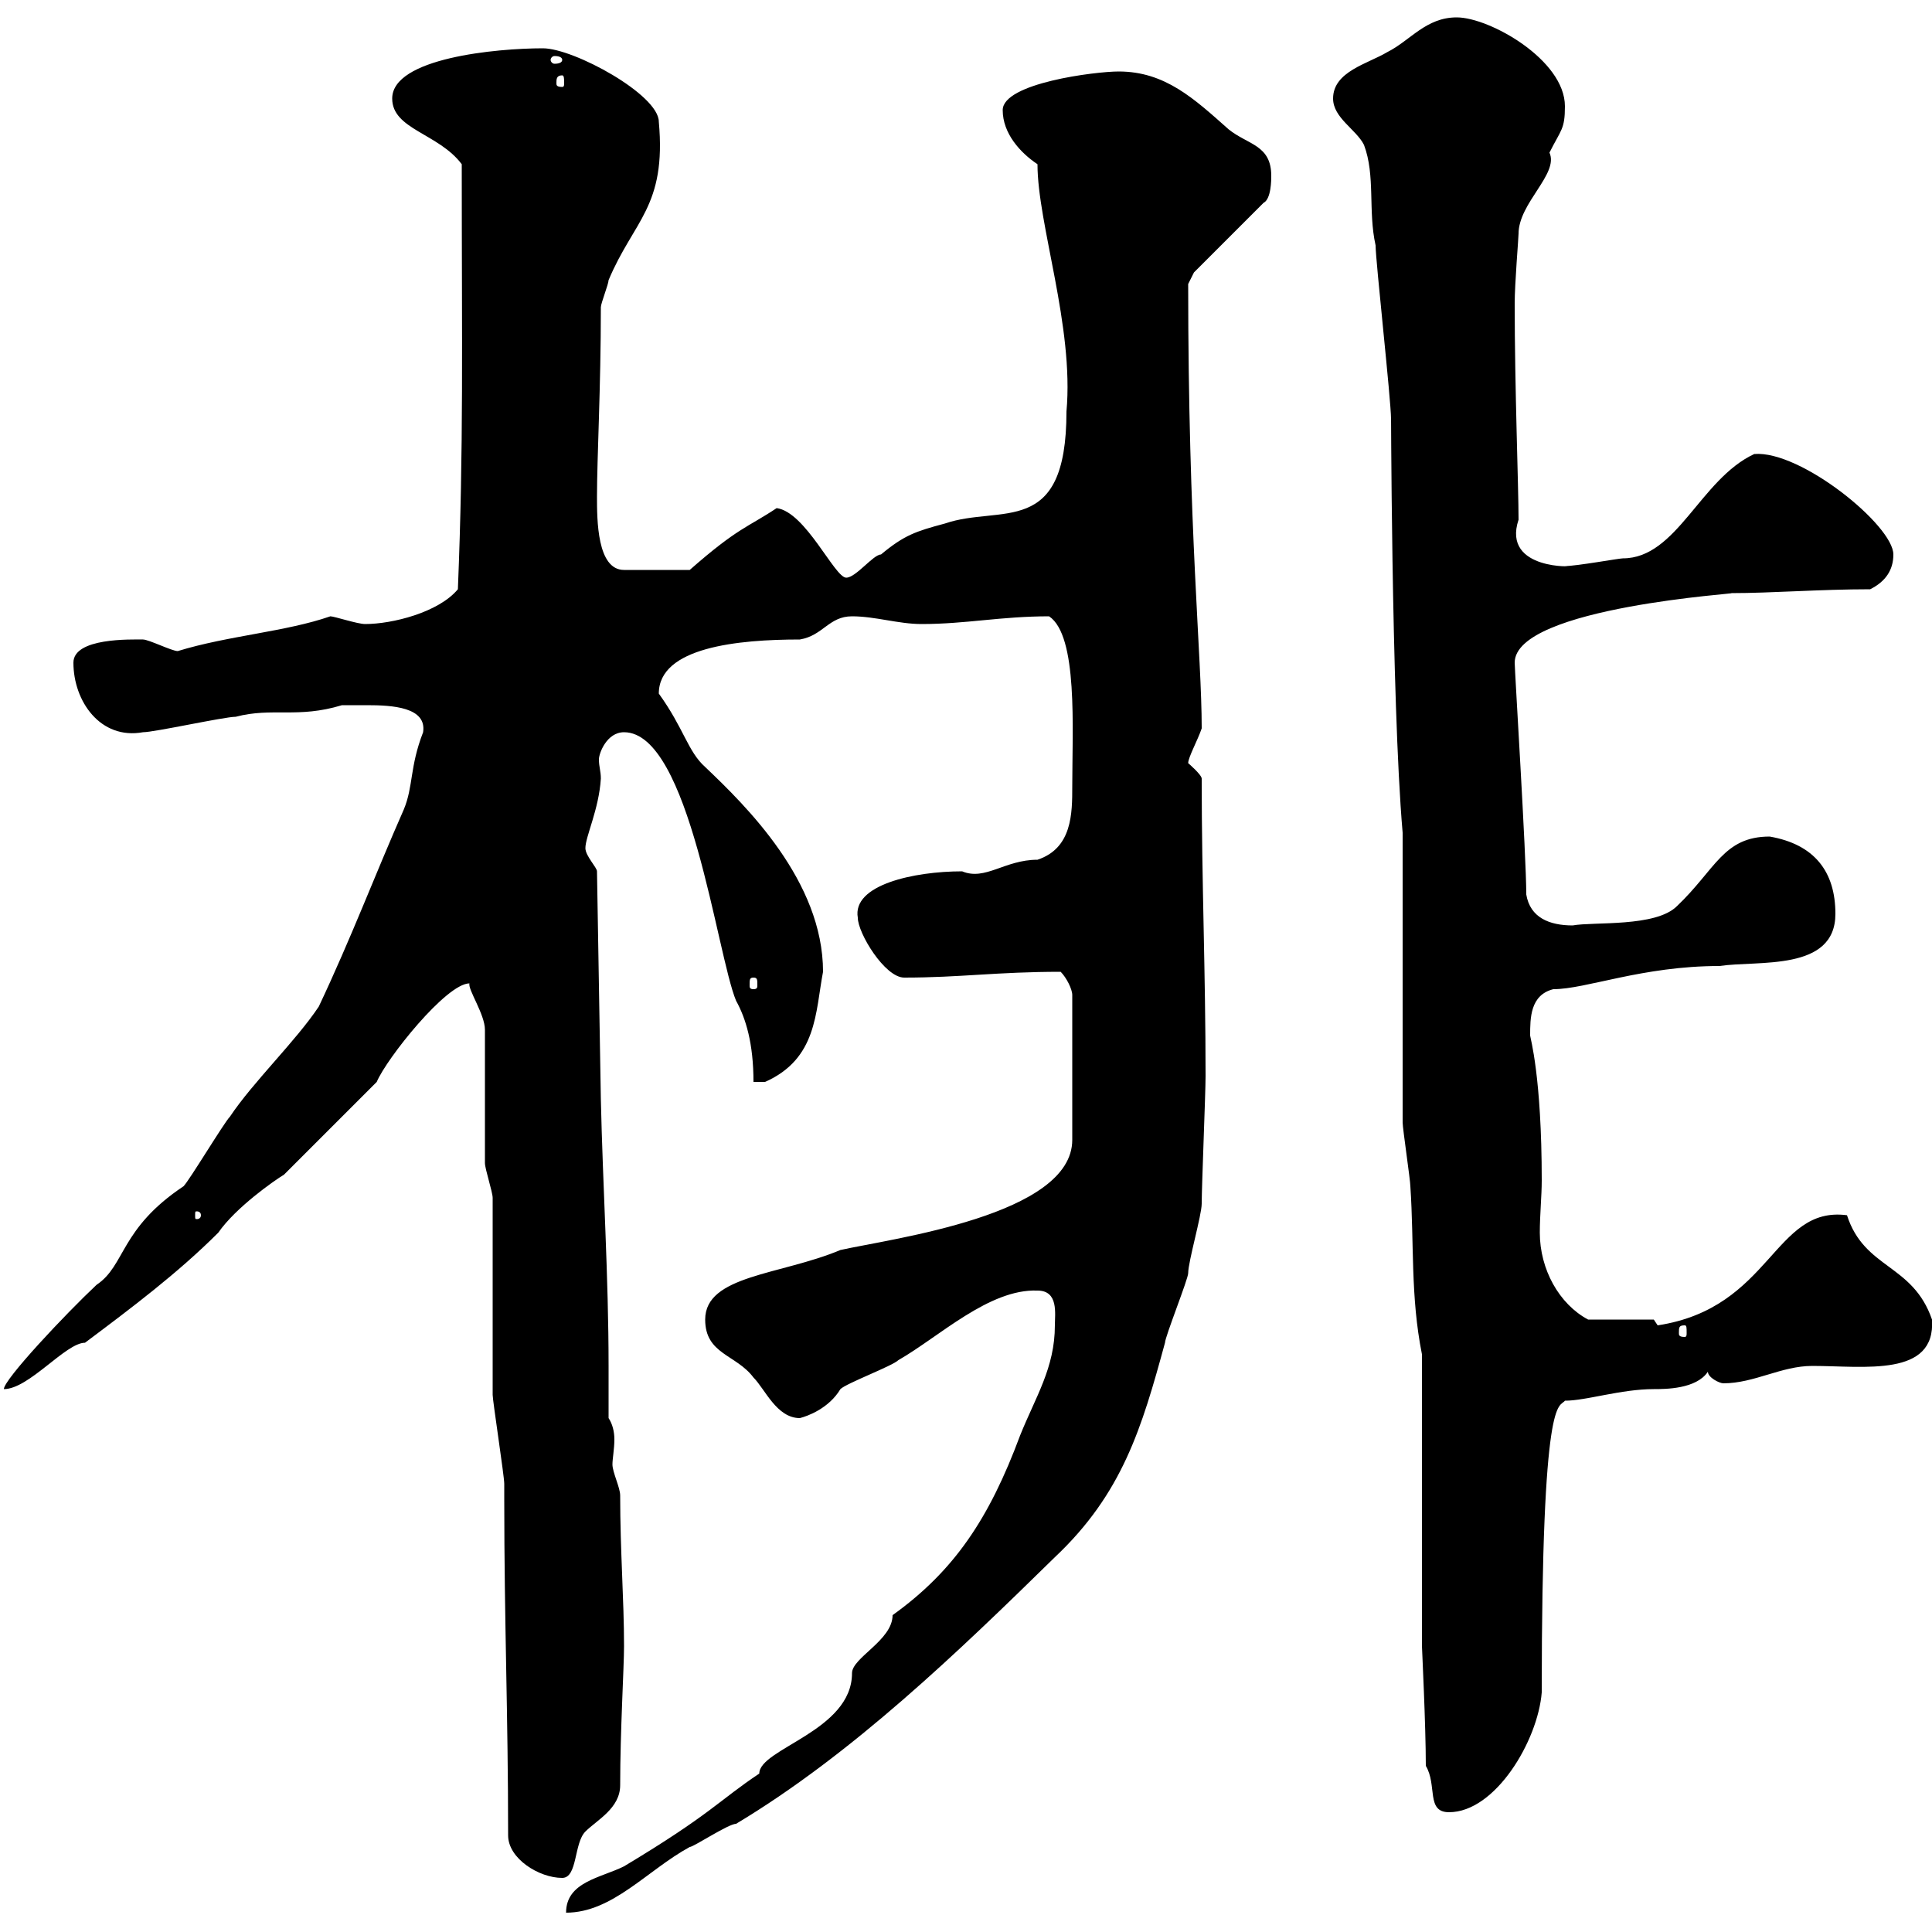 <svg xmlns="http://www.w3.org/2000/svg" xmlns:xlink="http://www.w3.org/1999/xlink" width="300" height="300"><path d="M163.80 205.80C163.80 212.40 160.80 216.90 158.40 222.90C153.60 235.80 148.20 243.90 138.60 250.80C138.60 254.70 132.30 257.40 132.30 259.80C132.30 268.80 117.90 271.50 117.90 275.40C111.60 279.60 110.40 281.70 96.90 289.80C93.30 291.60 87.90 292.20 87.90 297C95.10 297 100.50 290.40 107.10 286.80C107.70 286.80 113.10 283.20 114.30 283.20C132.30 272.40 148.80 256.50 163.80 241.80C174.30 231.90 177.30 221.70 180.90 208.50C180.90 207.60 184.50 198.60 184.50 197.70C184.50 195.90 186.60 188.70 186.60 186.90C186.60 184.20 187.20 169.80 187.20 167.10C187.20 150.90 186.60 137.10 186.60 120.90C186.60 120.30 184.50 118.50 184.50 118.50C184.50 117.60 186 114.90 186.60 113.10C186.60 101.70 184.50 82.80 184.50 44.10L185.40 42.30L196.20 31.50C197.40 30.90 197.40 27.90 197.40 27.30C197.40 22.50 193.80 22.50 190.80 20.10C185.40 15.30 180.90 11.10 173.70 11.10C170.10 11.10 155.70 12.90 155.70 17.10C155.70 20.70 158.40 23.70 161.10 25.50C161.10 34.80 166.80 50.70 165.60 63.90C165.60 83.70 155.40 78.30 146.70 81.30C142.20 82.50 140.40 83.10 136.80 86.10C135.60 86.10 132.90 89.70 131.40 89.70C129.60 89.70 125.10 79.50 120.60 78.90C116.10 81.90 114.60 81.90 107.10 88.50L96.90 88.50C92.70 88.50 92.70 80.70 92.70 77.10C92.70 71.10 93.30 60.30 93.30 47.70C93.30 47.10 94.50 44.10 94.50 43.50C98.40 34.20 103.50 32.10 102.30 18.90C102.30 14.70 89.10 7.50 84.30 7.50C77.10 7.50 60.90 9 60.90 15.30C60.90 20.10 68.10 20.70 71.70 25.50C71.70 53.70 72 69.30 71.10 91.50C68.10 95.10 60.90 96.90 56.70 96.90C55.50 96.90 51.90 95.70 51.30 95.70C44.40 98.10 35.40 98.70 27.60 101.10C26.70 101.10 23.10 99.30 22.20 99.30C20.40 99.30 11.40 99 11.40 102.90C11.40 108.90 15.60 114.90 22.20 113.70C24 113.70 34.80 111.30 36.60 111.30C42.30 109.80 46.20 111.60 53.10 109.50C53.70 109.50 55.20 109.50 57 109.50C60.90 109.50 66.30 109.80 65.70 113.70C63.60 119.10 64.20 122.10 62.70 125.70C58.20 135.90 54.60 145.50 49.50 156.30C45.90 161.70 39.30 168 35.70 173.40C34.80 174.30 29.40 183.30 28.50 184.20C18.60 190.80 19.50 196.50 15 199.50C10.20 204 0.60 214.20 0.60 215.70C4.50 215.70 10.20 208.50 13.20 208.50C20.40 203.10 27.60 197.70 33.90 191.40C36.60 187.50 42.60 183.30 44.10 182.40C45.90 180.60 56.70 169.80 58.50 168C60 164.40 69.30 152.70 72.90 152.70C72.60 153.60 75.30 157.50 75.30 159.90C75.30 162.60 75.30 177.90 75.30 180.60C75.30 181.50 76.50 185.10 76.50 186C76.50 190.50 76.50 212.10 76.50 216.60C76.50 217.50 78.30 229.20 78.30 230.40C78.30 230.40 78.30 232.80 78.30 232.80C78.30 252 78.90 266.10 78.90 285C78.90 288.60 83.70 291.60 87.30 291.60C89.70 291.60 89.10 286.20 90.90 284.40C92.70 282.60 96.30 280.80 96.30 277.20C96.30 268.80 96.90 258.90 96.90 255.60C96.90 248.40 96.30 240.90 96.30 232.20C96.30 231 95.10 228.60 95.10 227.40C95.10 226.50 95.40 225 95.40 223.50C95.40 222.30 95.10 221.10 94.50 220.20C94.50 217.80 94.50 214.80 94.50 212.10C94.50 198.30 93.60 184.20 93.30 170.70L92.70 135.30C92.70 134.70 90.90 132.90 90.90 131.70C90.90 129.90 93 125.70 93.30 120.90C93.30 119.70 93 119.10 93 117.90C93 117 94.20 113.70 96.90 113.70C107.10 113.70 111.30 148.20 114.30 155.40C115.80 158.10 117 162 117 168L118.80 168C126.90 164.40 126.60 157.20 127.80 150.90C127.80 136.80 115.80 125.10 109.50 119.10C106.80 116.70 106.20 113.10 102.30 107.70C102.30 100.50 114.60 99.30 124.20 99.30C127.80 98.70 128.70 95.70 132.30 95.70C135.90 95.70 139.50 96.90 143.10 96.90C150 96.90 155.40 95.70 162.90 95.70C167.40 98.70 166.50 113.10 166.50 122.10C166.50 126.30 166.50 131.70 161.10 133.50C156 133.50 153 136.80 149.40 135.30C141.90 135.30 132.30 137.40 133.20 142.50C133.20 144.90 137.40 151.80 140.40 151.80C149.10 151.80 154.80 150.90 164.70 150.90C165.60 151.80 166.50 153.60 166.50 154.50L166.50 177C166.50 188.70 138.60 192.30 130.50 194.10C121.20 198 109.50 198 109.50 204.90C109.50 210.30 114.30 210.30 117 213.90C118.80 215.70 120.60 220.20 124.20 220.20C125.40 219.90 128.70 218.70 130.50 215.70C131.40 214.80 138.60 212.10 139.50 211.20C145.80 207.60 153.60 200.10 161.10 200.40C164.40 200.40 163.80 204 163.80 205.80ZM221.40 274.20C223.20 277.20 221.40 281.40 225 281.40C232.20 281.40 238.80 270.30 239.40 262.80C239.40 215.70 242.10 218.70 243 217.50C246.30 217.50 251.70 215.70 256.80 215.70C258.60 215.70 263.40 215.70 265.20 213C265.20 213.90 267 214.80 267.60 214.80C272.40 214.80 276.60 212.10 281.40 212.10C289.50 212.10 300.60 213.90 300 204.90C297 196.20 289.50 197.10 286.80 188.70C275.40 187.20 275.10 203.10 257.40 205.80C257.40 205.80 256.80 204.90 256.80 204.90L246.60 204.90C242.10 202.50 239.10 197.10 239.10 191.40C239.10 188.70 239.40 185.70 239.40 183.30C239.40 167.10 237.60 161.10 237.60 160.80C237.60 158.10 237.60 154.50 241.20 153.60C246.30 153.60 255 150 267 150C273 149.10 285 150.90 285 141.90C285 135.30 281.70 131.10 274.80 129.90C267.60 129.90 266.40 135 260.40 140.70C257.10 144 247.50 143.10 244.20 143.70C240.60 143.70 237.60 142.50 237 138.90C237 132.90 235.20 104.10 235.20 102.90C235.20 94.20 271.20 92.10 268.80 92.10C275.10 92.10 282.60 91.50 290.40 91.50C292.80 90.30 294 88.50 294 86.10C294 81.60 279.60 69.90 272.40 70.50C264 74.40 260.40 86.70 252 86.70C251.40 86.70 244.80 87.90 243 87.90C245.40 87.90 233.10 88.80 235.80 80.70C235.80 75.60 235.20 60.30 235.20 47.10C235.20 44.10 235.80 36.90 235.80 36.30C235.80 31.50 242.10 27 240.60 23.70C242.40 20.10 243 20.10 243 16.50C243 9.30 231.30 2.70 226.20 2.70C221.40 2.70 219 6.30 215.40 8.10C212.40 9.90 207 11.10 207 15.30C207 18.30 210.60 20.10 211.80 22.50C213.60 27.30 212.40 32.70 213.60 38.10C213.60 40.50 216 62.10 216 65.10C216 58.50 216 108.60 217.80 129.30L217.80 133.50C217.80 140.70 217.80 168.90 217.80 174.30C217.80 175.20 219 183.30 219 184.20C219.60 193.20 219 201.30 220.80 210.30L220.80 255.60C220.80 255.90 221.40 267.90 221.40 274.20ZM261.60 205.80C261.90 205.80 261.90 206.10 261.90 207C261.90 207.30 261.90 207.60 261.60 207.60C260.70 207.60 260.70 207.30 260.70 207C260.70 206.10 260.70 205.80 261.60 205.80ZM31.20 188.70C31.20 189.30 30.60 189.30 30.60 189.30C30.30 189.30 30.30 189.30 30.30 188.70C30.30 188.10 30.30 188.10 30.60 188.10C30.60 188.10 31.20 188.10 31.20 188.70ZM117 151.80C117.60 151.80 117.60 152.10 117.60 153C117.60 153.30 117.60 153.60 117 153.60C116.40 153.60 116.40 153.30 116.40 153C116.40 152.10 116.40 151.80 117 151.80ZM87.30 11.70C87.60 11.70 87.60 12.30 87.60 12.90C87.60 13.20 87.60 13.50 87.30 13.50C86.40 13.50 86.40 13.20 86.40 12.90C86.40 12.30 86.40 11.70 87.30 11.70ZM87.30 9.30C87.30 9.60 87 9.90 86.10 9.90C85.80 9.90 85.50 9.60 85.50 9.30C85.50 9 85.80 8.70 86.10 8.70C87 8.70 87.30 9 87.30 9.30Z"/></svg>